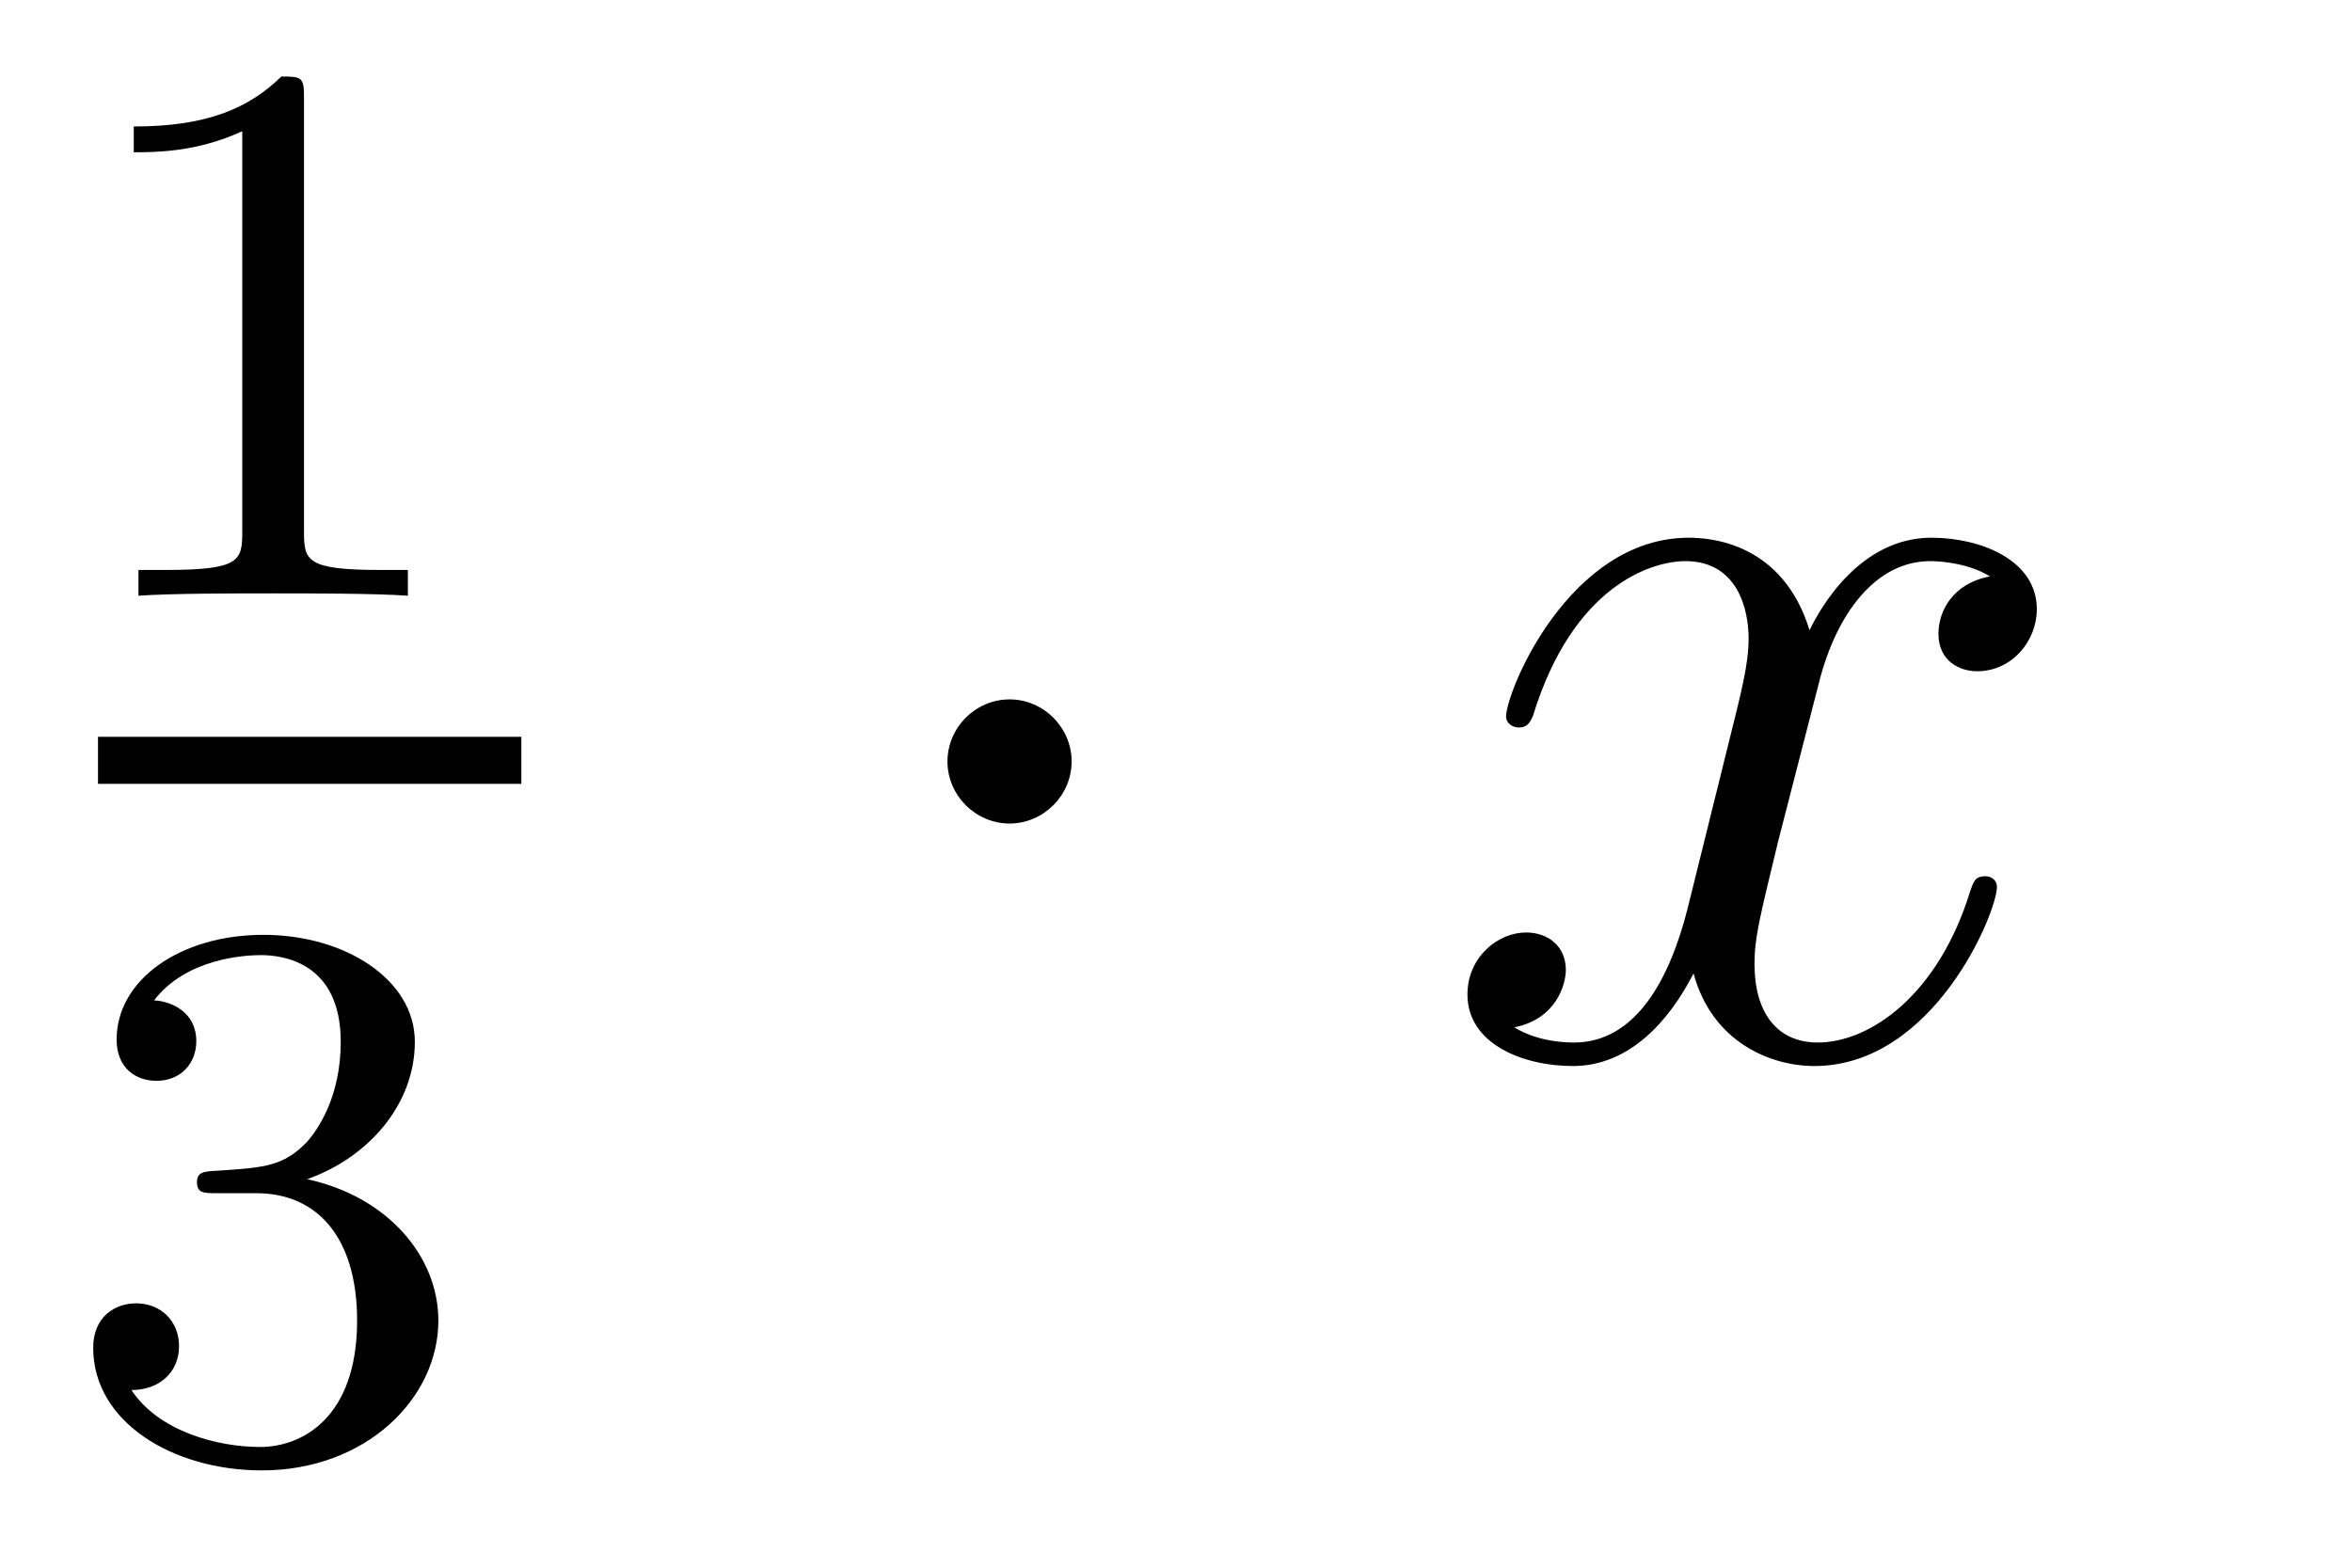 <?xml version='1.0'?>
<!-- This file was generated by dvisvgm 1.14.1 -->
<svg height='16pt' version='1.1' viewBox='0 -16 24 16' width='24pt' xmlns='http://www.w3.org/2000/svg' xmlns:xlink='http://www.w3.org/1999/xlink'>
<g id='page1'>
<g transform='matrix(1 0 0 1 -129 649)'>
<path d='M132.102 -663.996C132.102 -664.211 132.086 -664.219 131.871 -664.219C131.544 -663.9 131.122 -663.709 130.365 -663.709V-663.446C130.58 -663.446 131.01 -663.446 131.472 -663.661V-659.573C131.472 -659.278 131.449 -659.183 130.692 -659.183H130.413V-658.92C130.739 -658.944 131.425 -658.944 131.783 -658.944C132.142 -658.944 132.835 -658.944 133.162 -658.92V-659.183H132.883C132.126 -659.183 132.102 -659.278 132.102 -659.573V-663.996Z' fill-rule='evenodd'/>
<path d='M130 -657H134.32V-657.48H130'/>
<path d='M131.616 -652.822C132.246 -652.822 132.644 -652.359 132.644 -651.522C132.644 -650.527 132.078 -650.232 131.656 -650.232C131.217 -650.232 130.62 -650.391 130.341 -650.813C130.628 -650.813 130.827 -650.997 130.827 -651.26C130.827 -651.515 130.644 -651.698 130.389 -651.698C130.174 -651.698 129.951 -651.562 129.951 -651.244C129.951 -650.487 130.763 -649.993 131.672 -649.993C132.732 -649.993 133.473 -650.726 133.473 -651.522C133.473 -652.184 132.947 -652.79 132.134 -652.965C132.763 -653.188 133.233 -653.73 133.233 -654.367C133.233 -655.005 132.517 -655.459 131.688 -655.459C130.835 -655.459 130.19 -654.997 130.19 -654.391C130.19 -654.096 130.389 -653.969 130.596 -653.969C130.843 -653.969 131.003 -654.144 131.003 -654.375C131.003 -654.67 130.748 -654.782 130.572 -654.79C130.907 -655.228 131.52 -655.252 131.664 -655.252C131.871 -655.252 132.477 -655.188 132.477 -654.367C132.477 -653.809 132.246 -653.475 132.134 -653.347C131.895 -653.1 131.712 -653.084 131.226 -653.052C131.074 -653.045 131.01 -653.037 131.01 -652.933C131.01 -652.822 131.082 -652.822 131.217 -652.822H131.616Z' fill-rule='evenodd'/>
<path d='M139.935 -657.228C139.935 -657.575 139.648 -657.862 139.302 -657.862C138.955 -657.862 138.668 -657.575 138.668 -657.228C138.668 -656.882 138.955 -656.595 139.302 -656.595C139.648 -656.595 139.935 -656.882 139.935 -657.228Z' fill-rule='evenodd'/>
<path d='M149.306 -659.117C148.923 -659.046 148.78 -658.759 148.78 -658.532C148.78 -658.245 149.007 -658.149 149.174 -658.149C149.533 -658.149 149.784 -658.46 149.784 -658.782C149.784 -659.285 149.21 -659.512 148.708 -659.512C147.979 -659.512 147.572 -658.794 147.465 -658.567C147.19 -659.464 146.448 -659.512 146.233 -659.512C145.014 -659.512 144.368 -657.946 144.368 -657.683C144.368 -657.635 144.416 -657.575 144.5 -657.575C144.596 -657.575 144.62 -657.647 144.643 -657.695C145.05 -659.022 145.851 -659.273 146.198 -659.273C146.736 -659.273 146.843 -658.771 146.843 -658.484C146.843 -658.221 146.771 -657.946 146.628 -657.372L146.222 -655.734C146.042 -655.017 145.696 -654.36 145.062 -654.36C145.002 -654.36 144.703 -654.36 144.452 -654.515C144.882 -654.599 144.978 -654.957 144.978 -655.101C144.978 -655.34 144.799 -655.483 144.572 -655.483C144.285 -655.483 143.974 -655.232 143.974 -654.85C143.974 -654.348 144.536 -654.12 145.05 -654.12C145.624 -654.12 146.03 -654.575 146.281 -655.065C146.472 -654.36 147.07 -654.12 147.513 -654.12C148.732 -654.12 149.377 -655.687 149.377 -655.949C149.377 -656.009 149.329 -656.057 149.258 -656.057C149.15 -656.057 149.138 -655.997 149.103 -655.902C148.78 -654.85 148.086 -654.36 147.548 -654.36C147.13 -654.36 146.903 -654.67 146.903 -655.16C146.903 -655.423 146.951 -655.615 147.142 -656.404L147.56 -658.029C147.74 -658.747 148.146 -659.273 148.696 -659.273C148.72 -659.273 149.055 -659.273 149.306 -659.117Z' fill-rule='evenodd'/>
</g>
</g>
</svg>
